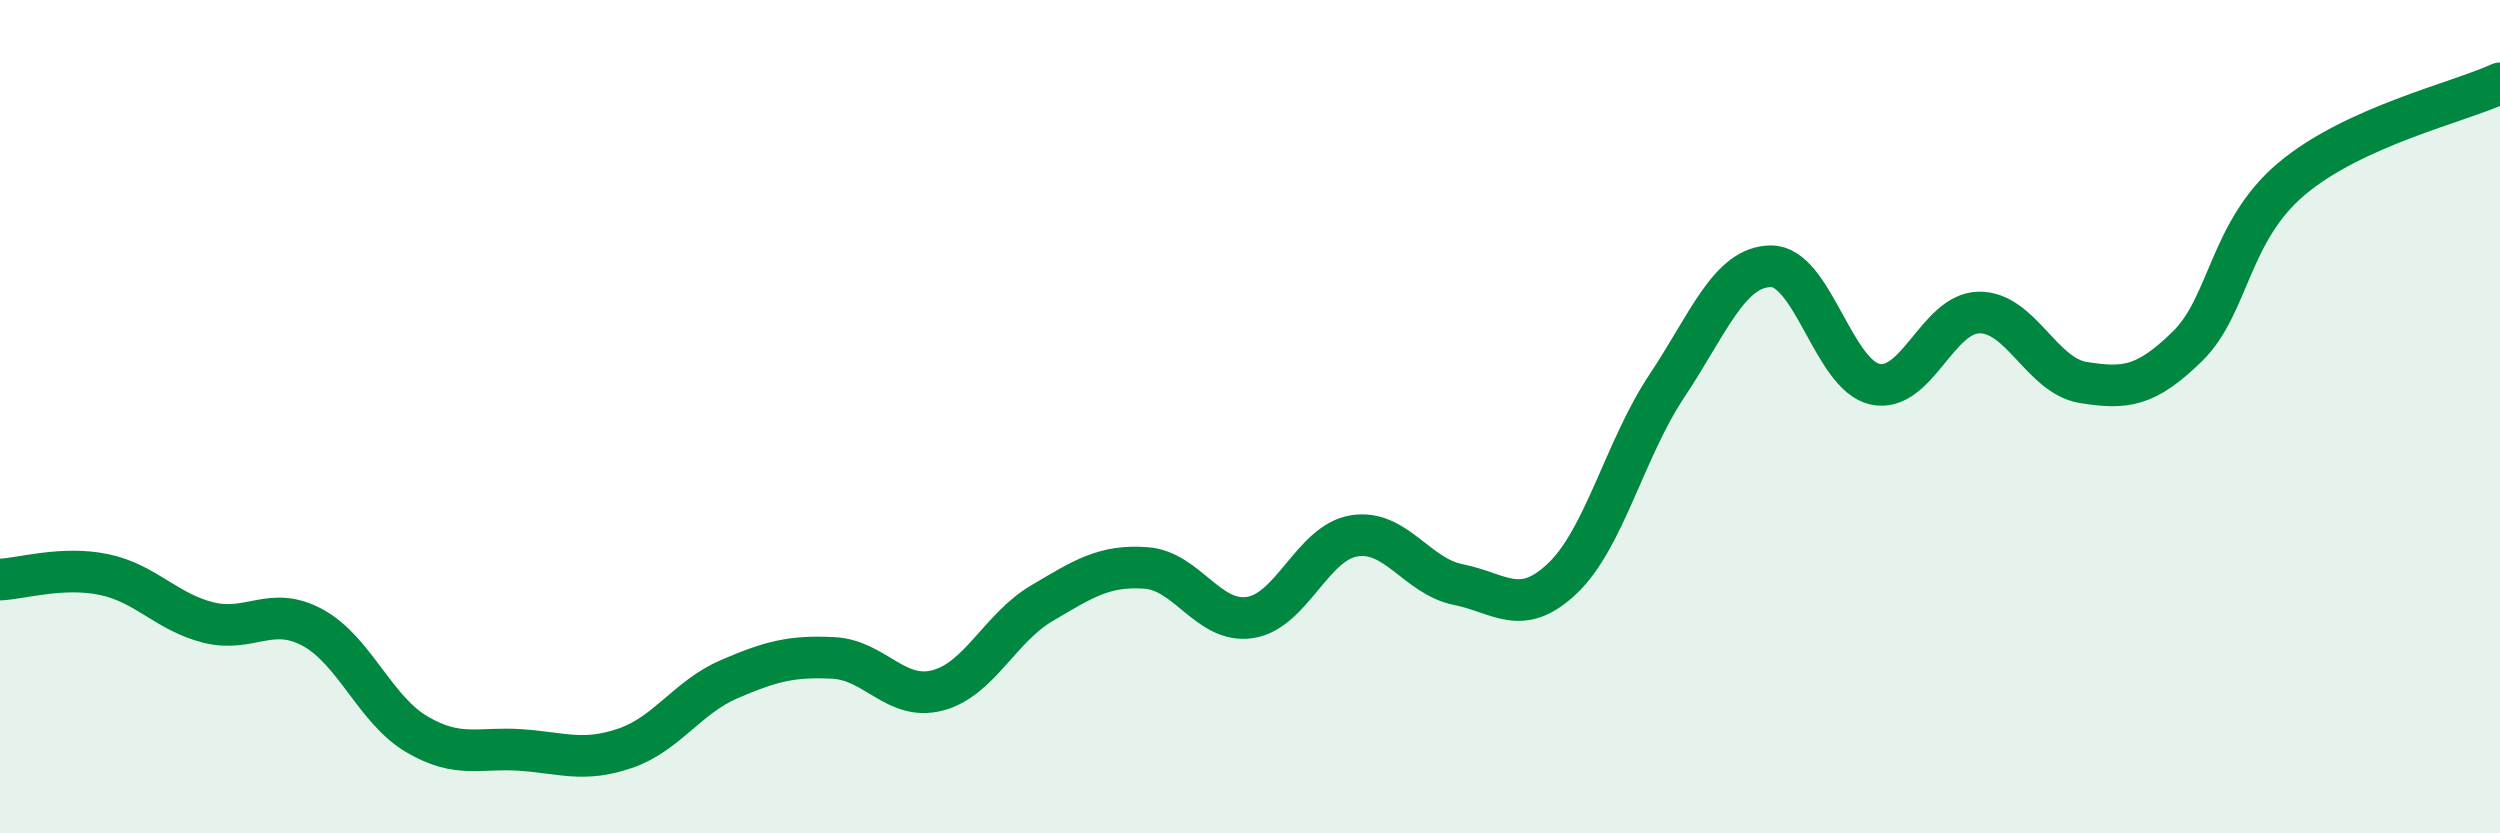 
    <svg width="60" height="20" viewBox="0 0 60 20" xmlns="http://www.w3.org/2000/svg">
      <path
        d="M 0,13.91 C 0.5,13.89 1.5,13.58 2.5,13.79 C 3.5,14 4,14.69 5,14.94 C 6,15.19 6.5,14.52 7.5,15.06 C 8.5,15.6 9,17.03 10,17.62 C 11,18.21 11.5,17.93 12.5,18 C 13.5,18.07 14,18.3 15,17.96 C 16,17.62 16.5,16.73 17.5,16.3 C 18.5,15.87 19,15.74 20,15.79 C 21,15.84 21.5,16.83 22.5,16.57 C 23.5,16.31 24,15.07 25,14.48 C 26,13.89 26.5,13.56 27.5,13.63 C 28.5,13.7 29,14.97 30,14.82 C 31,14.67 31.5,13.02 32.5,12.86 C 33.5,12.7 34,13.83 35,14.03 C 36,14.23 36.5,14.83 37.5,13.88 C 38.5,12.93 39,10.77 40,9.27 C 41,7.77 41.5,6.4 42.5,6.39 C 43.5,6.38 44,9 45,9.22 C 46,9.44 46.5,7.51 47.5,7.5 C 48.5,7.49 49,9.02 50,9.18 C 51,9.34 51.5,9.29 52.5,8.31 C 53.5,7.33 53.5,5.55 55,4.29 C 56.5,3.03 59,2.46 60,2L60 20L0 20Z"
        fill="#008740"
        opacity="0.1"
        stroke-linecap="round"
        stroke-linejoin="round"
      />
      <path
        d="M 0,13.91 C 0.5,13.89 1.5,13.58 2.5,13.79 C 3.5,14 4,14.69 5,14.94 C 6,15.19 6.5,14.52 7.5,15.06 C 8.5,15.6 9,17.03 10,17.62 C 11,18.21 11.5,17.93 12.5,18 C 13.5,18.07 14,18.3 15,17.96 C 16,17.62 16.5,16.73 17.5,16.3 C 18.5,15.87 19,15.74 20,15.79 C 21,15.84 21.5,16.83 22.5,16.57 C 23.5,16.31 24,15.07 25,14.48 C 26,13.89 26.5,13.56 27.5,13.63 C 28.5,13.7 29,14.97 30,14.82 C 31,14.67 31.5,13.02 32.5,12.86 C 33.5,12.7 34,13.83 35,14.03 C 36,14.23 36.5,14.83 37.5,13.88 C 38.5,12.93 39,10.77 40,9.27 C 41,7.77 41.5,6.4 42.5,6.39 C 43.5,6.38 44,9 45,9.22 C 46,9.44 46.5,7.51 47.5,7.5 C 48.5,7.49 49,9.02 50,9.18 C 51,9.34 51.5,9.29 52.5,8.31 C 53.5,7.33 53.5,5.55 55,4.29 C 56.5,3.03 59,2.46 60,2"
        stroke="#008740"
        stroke-width="1"
        fill="none"
        stroke-linecap="round"
        stroke-linejoin="round"
      />
    </svg>
  